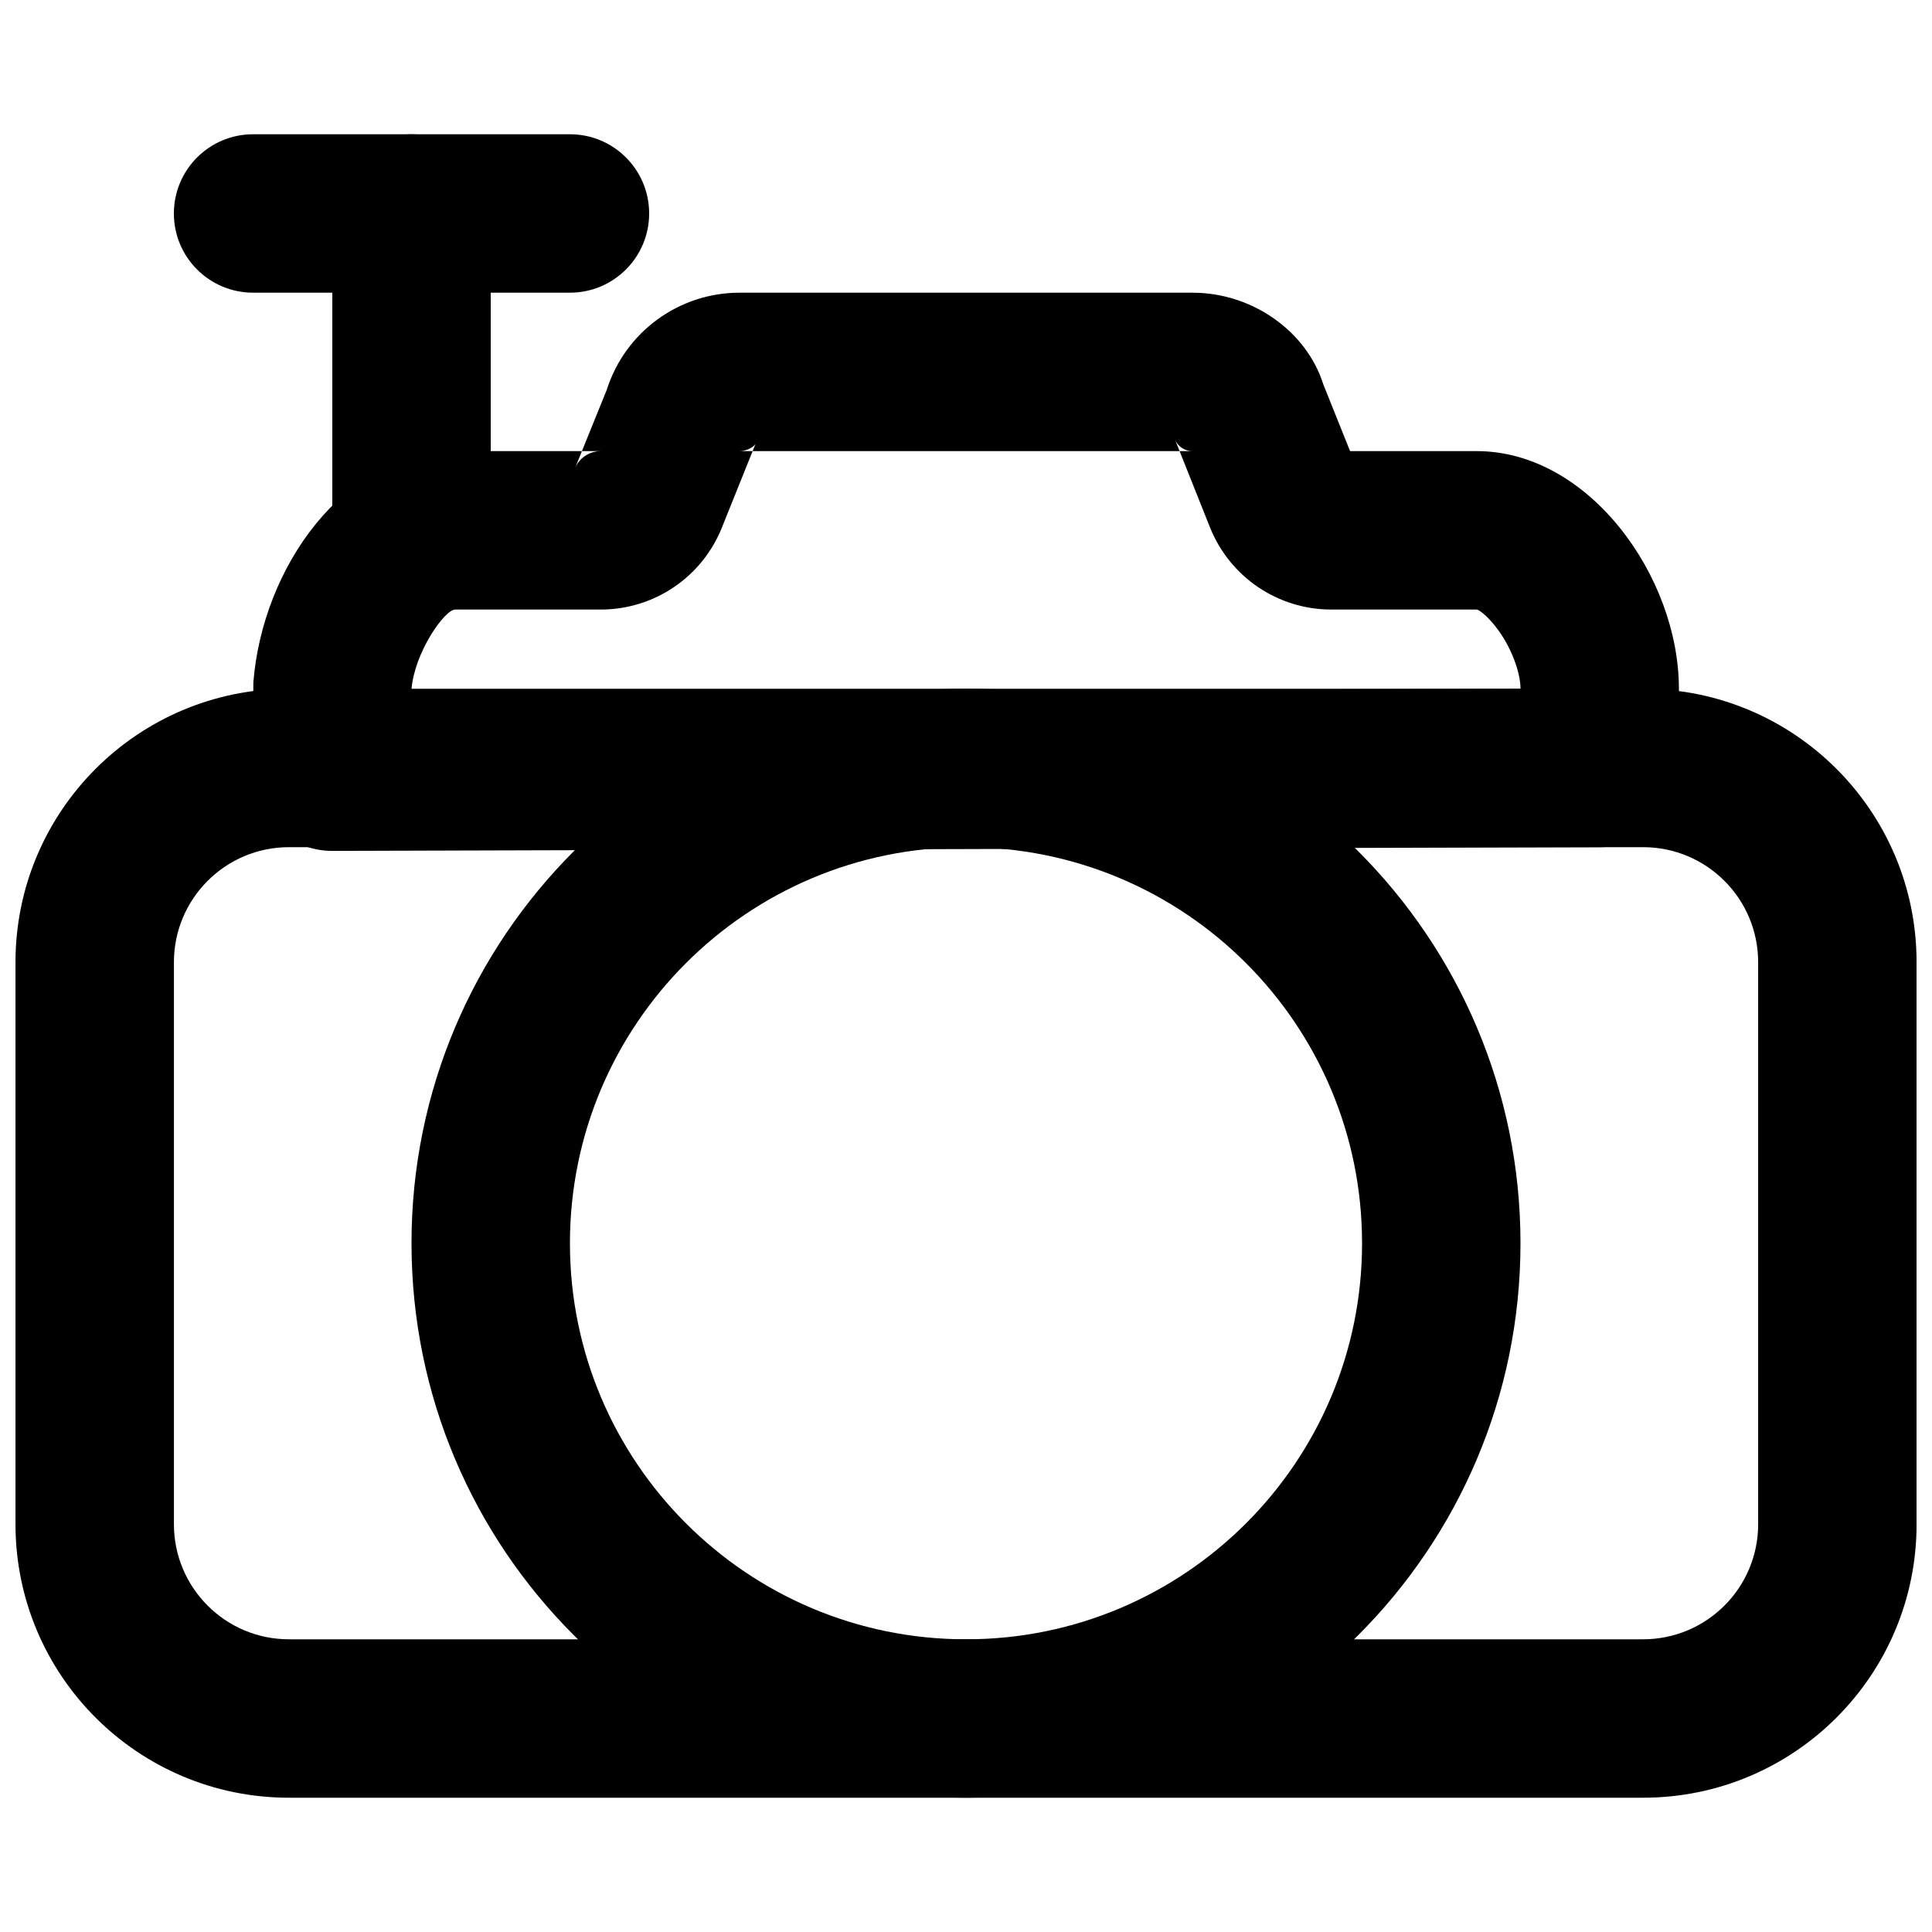 <?xml version="1.0" encoding="UTF-8"?>
<!-- Uploaded to: SVG Repo, www.svgrepo.com, Generator: SVG Repo Mixer Tools -->
<svg width="800px" height="800px" version="1.1" viewBox="144 144 512 512" xmlns="http://www.w3.org/2000/svg">
 <defs>
  <clipPath id="a">
   <path d="m148.09 326h503.81v295h-503.81z"/>
  </clipPath>
 </defs>
 <g clip-path="url(#a)">
  <path d="m579.43 578.43h-358.86c-16.832 0-30.48-13.652-30.48-30.5v-148.92c0-16.848 13.648-30.5 30.48-30.5h358.86c16.848 0 30.5 13.648 30.5 30.5v148.92c0 16.852-13.652 30.5-30.5 30.5zm0 41.984c40.035 0 72.484-32.445 72.484-72.484v-148.92c0-40.039-32.449-72.484-72.484-72.484h-358.86c-40.023 0-72.465 32.453-72.465 72.484v148.92c0 40.031 32.441 72.484 72.465 72.484z" fill-rule="evenodd"/>
 </g>
 <path d="m494.68 245.83c-4.356-13.859-18.602-24.262-34.664-24.262h-120.05c-16.066 0-30.285 10.406-35.16 25.707l-8.43 20.824c1.121-2.731 3.836-4.547 6.832-4.547h-38.582c-29.387 0-51.07 30.773-53.488 61.32l-0.105 23.594c-0.023 11.633 9.418 21.066 21.055 21.031l335.91-0.984c11.57-0.035 20.93-9.426 20.93-20.992v-20.992c0-29.707-23.844-62.977-53.57-62.977h-33.574zm-241.62 81.621v-0.883c0.836-9.75 8.785-21.031 11.57-21.031h38.582c14.152 0 26.879-8.617 32.117-21.77l8.895-22.133c-0.387 0.699-2.207 1.918-4.254 1.918h120.05c-1.961 0-3.711-1.121-4.551-2.856l9.207 23.113c5.289 13.137 17.988 21.727 32.125 21.727h38.562c0.473 0 2.965 1.645 5.82 5.629 3.543 4.945 5.766 11.238 5.766 15.363z" fill-rule="evenodd"/>
 <path d="m504.96 473.47c0 57.973-46.984 104.96-104.96 104.96-57.977 0-104.96-46.984-104.96-104.96 0-57.977 46.984-104.96 104.96-104.96 57.973 0 104.96 46.984 104.96 104.96zm41.984 0c0-81.164-65.781-146.95-146.94-146.95-81.164 0-146.95 65.781-146.95 146.95 0 81.16 65.781 146.94 146.95 146.94 81.16 0 146.94-65.781 146.94-146.94z" fill-rule="evenodd"/>
 <path d="m274.05 284.54v-83.969c0-11.594-9.398-20.992-20.992-20.992s-20.992 9.398-20.992 20.992v83.969c0 11.594 9.398 20.992 20.992 20.992s20.992-9.398 20.992-20.992z" fill-rule="evenodd"/>
 <path d="m295.04 179.58h-83.969c-11.594 0-20.992 9.398-20.992 20.992s9.398 20.992 20.992 20.992h83.969c11.594 0 20.992-9.398 20.992-20.992s-9.398-20.992-20.992-20.992z" fill-rule="evenodd"/>
</svg>